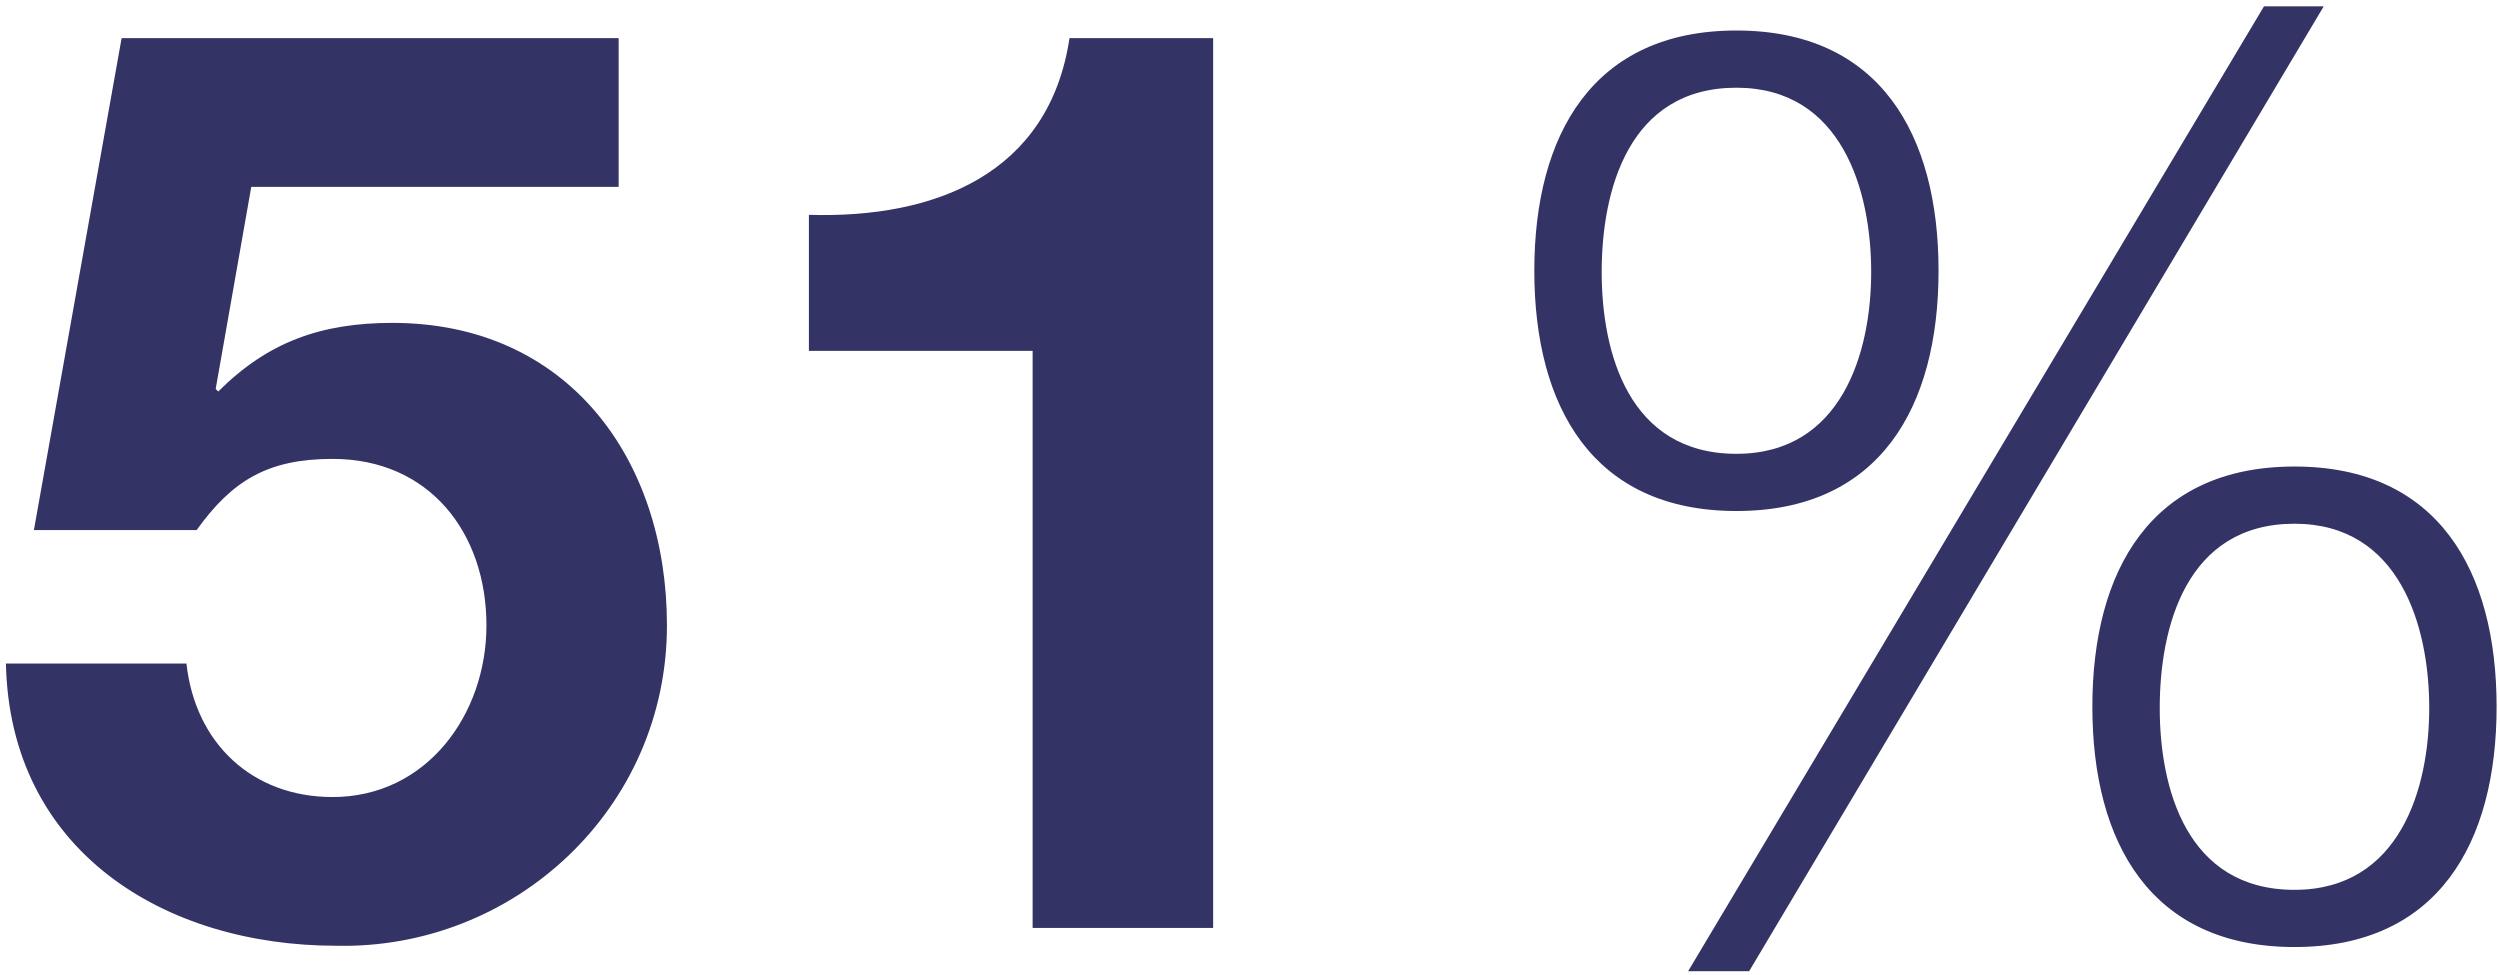 <?xml version="1.0" encoding="UTF-8"?>
<svg xmlns="http://www.w3.org/2000/svg" width="295" height="115" viewBox="0 0 295 115" fill="none">
  <path d="M73 4.5V22.05H29.65L25.45 45.9L25.75 46.2C31.6 40.35 37.9 38.1 46.3 38.1C67 38.1 78.7 54.15 78.7 73.8C78.7 95.4 60.7 112.05 39.7 111.6C19.3 111.6 1.15 100.35 0.7 78.3H22C23.05 87.75 29.8 94.05 39.25 94.05C50.35 94.05 57.4 84.3 57.4 73.8C57.4 62.85 50.65 54.15 39.25 54.15C31.6 54.15 27.4 56.7 23.2 62.55H4L14.35 4.5H73ZM143.15 4.5V109.5H121.85V41.4H95.45V25.35C110.3 25.8 123.8 20.55 126.2 4.5H143.15ZM204.899 3.6C221.849 3.6 228.749 15.9 228.749 31.95C228.749 48 221.849 60.3 204.899 60.3C187.949 60.3 181.049 48 181.049 31.95C181.049 15.9 187.949 3.6 204.899 3.6ZM270.749 61.8C257.999 61.8 254.849 73.95 254.849 83.55C254.849 93 257.999 105 270.749 105C283.199 105 286.649 93 286.649 83.55C286.649 73.95 283.199 61.8 270.749 61.8ZM270.749 55.05C287.699 55.05 294.599 67.35 294.599 83.4C294.599 99.45 287.699 111.75 270.749 111.75C253.799 111.75 246.899 99.45 246.899 83.4C246.899 67.35 253.799 55.05 270.749 55.05ZM199.199 114.6L267.149 0.75H274.199L206.399 114.6H199.199ZM204.899 10.35C192.149 10.35 188.999 22.5 188.999 32.1C188.999 41.55 192.149 53.55 204.899 53.55C217.349 53.55 220.799 41.55 220.799 32.1C220.799 22.5 217.349 10.35 204.899 10.35Z" fill="#333366"></path>
</svg>
